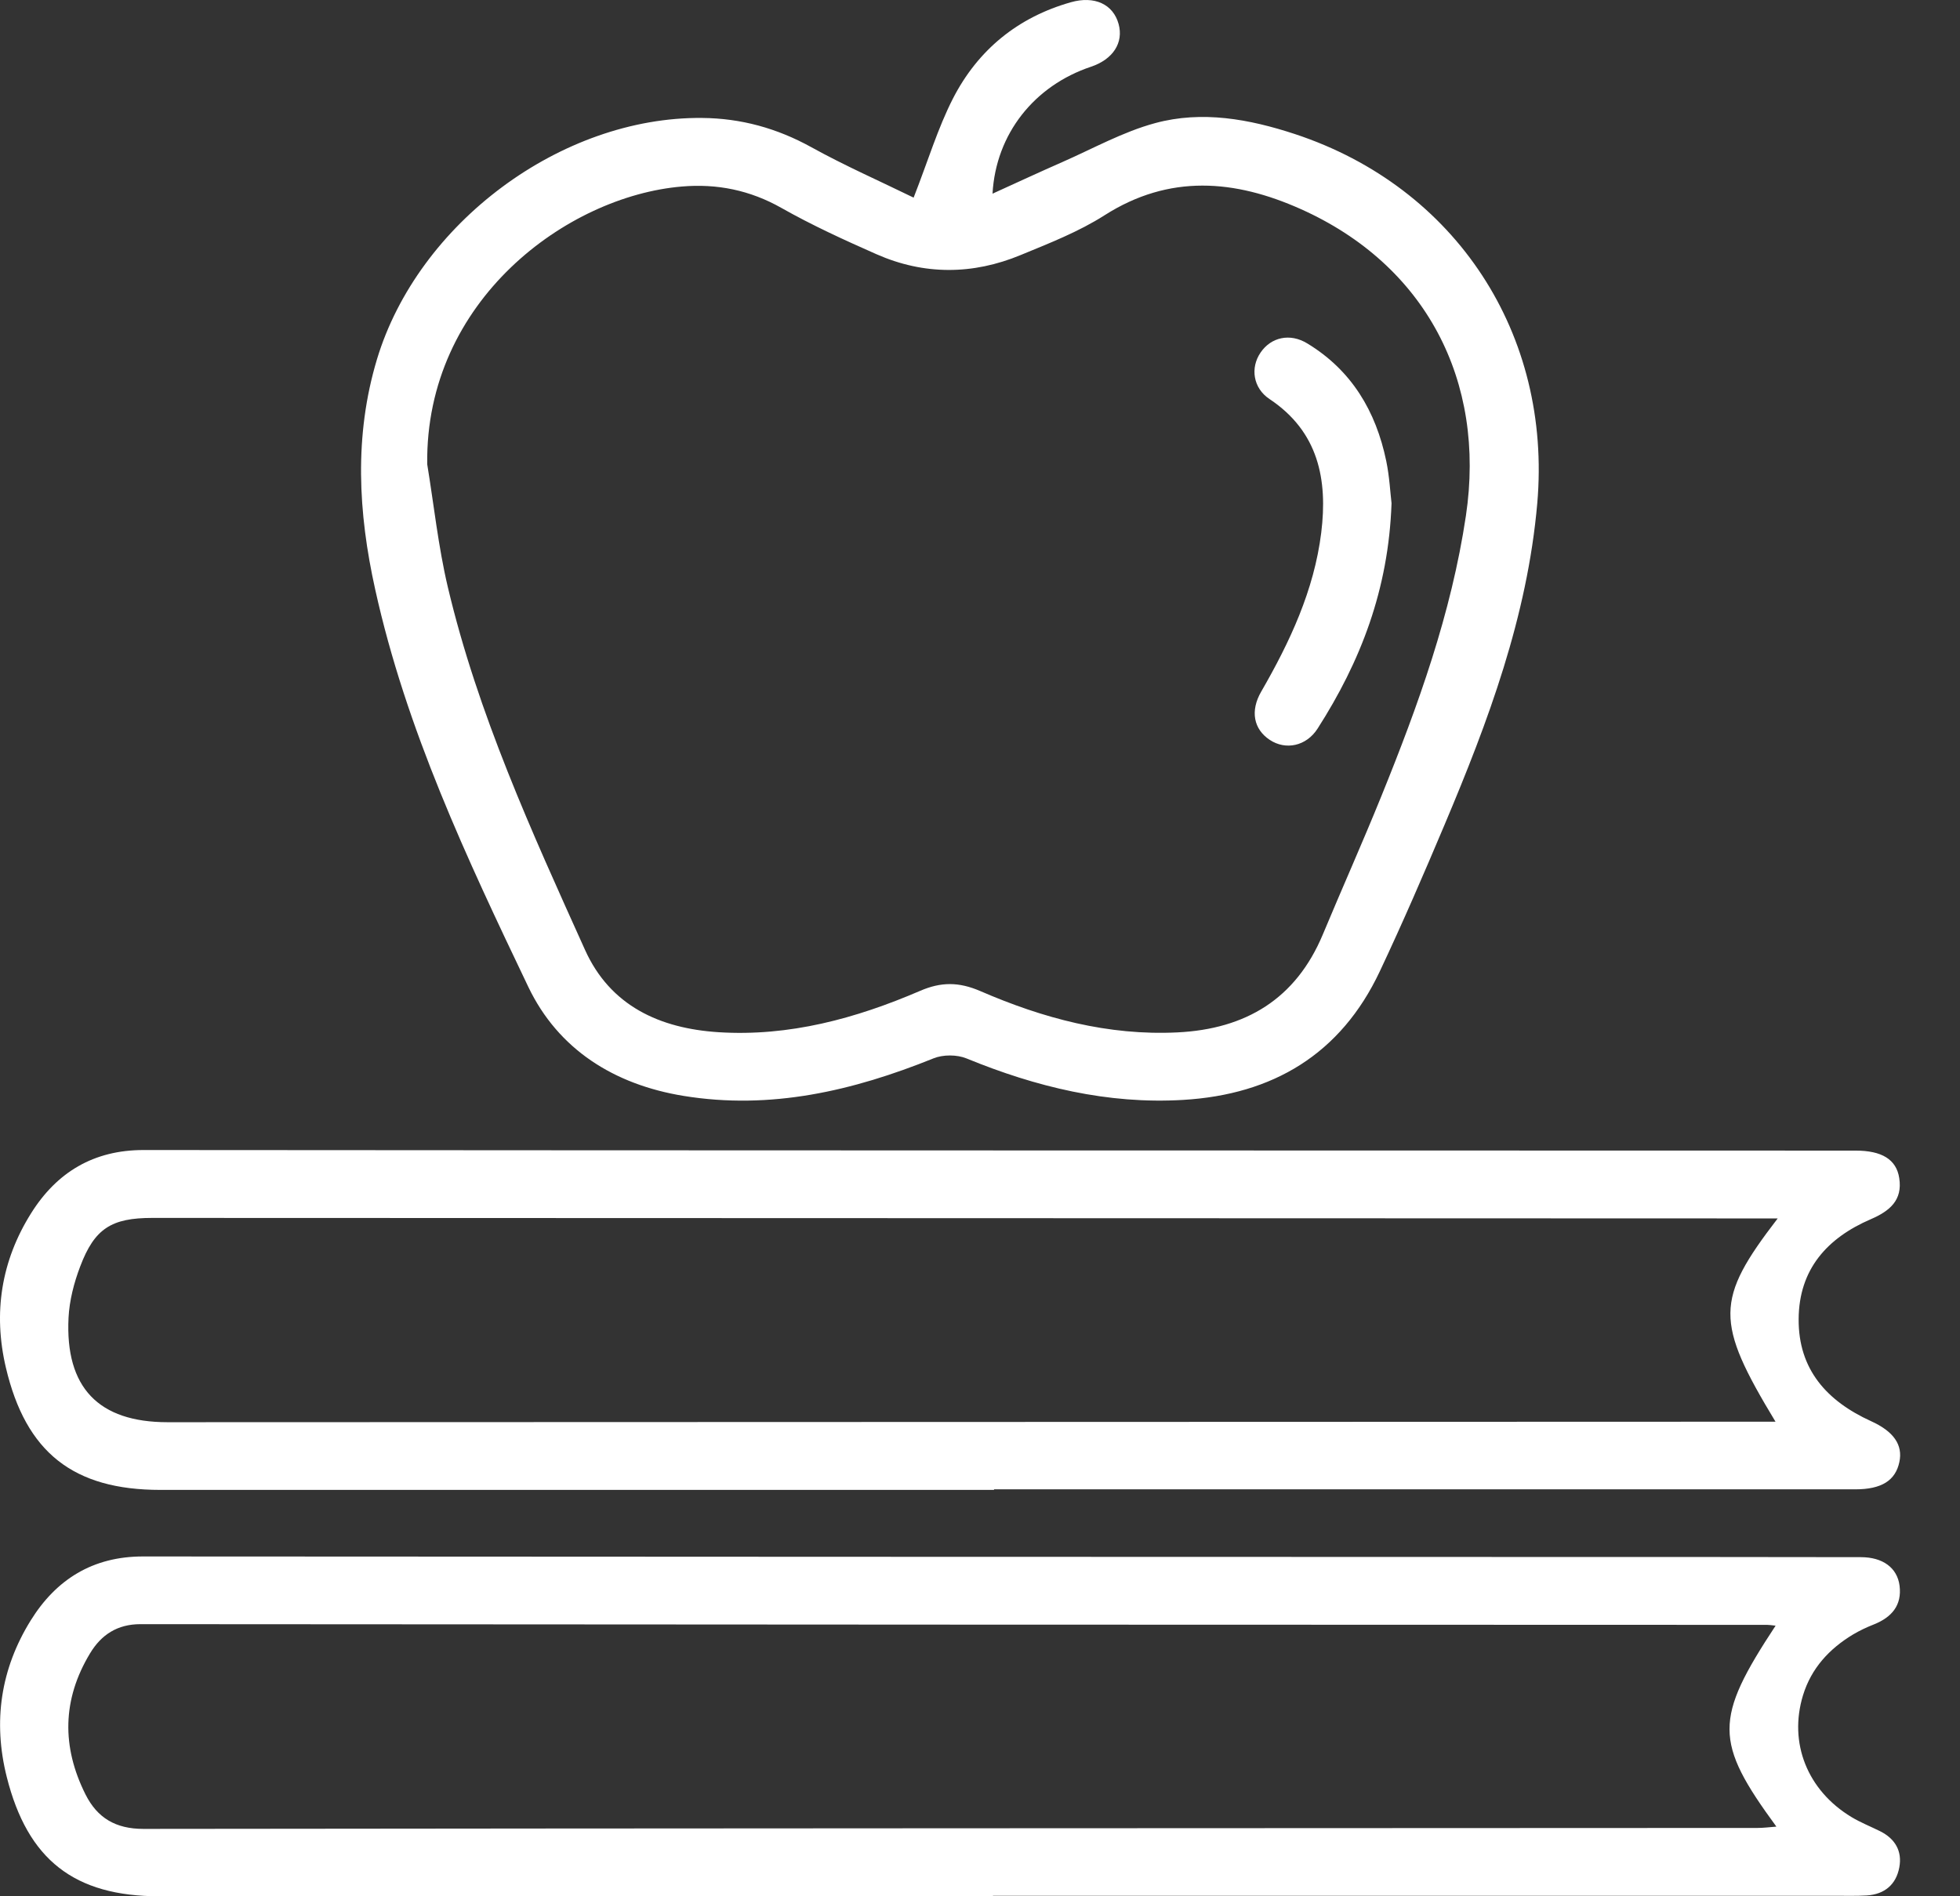 <svg xmlns="http://www.w3.org/2000/svg" width="31" height="30" viewBox="0 0 31 30" fill="none"><rect x="0" y="0" width="31" height="30" fill="#333333" stroke="none"/><g clip-path="url(#clip0_43_12828)"><path d="M15.705 30C11.31 30 6.915 30 2.521 30C1.176 30 0.437 29.424 0.107 28.113C-0.114 27.235 0.011 26.402 0.485 25.637C0.887 24.989 1.466 24.624 2.259 24.624C9.684 24.629 17.11 24.63 24.534 24.632C26.167 24.632 27.799 24.632 29.432 24.635C29.779 24.635 30.007 24.803 30.044 25.085C30.084 25.398 29.918 25.587 29.638 25.699C29.524 25.744 29.411 25.797 29.307 25.859C28.931 26.086 28.648 26.393 28.517 26.82C28.287 27.573 28.585 28.325 29.284 28.747C29.427 28.833 29.584 28.895 29.733 28.969C29.972 29.087 30.089 29.284 30.04 29.543C29.99 29.814 29.807 29.969 29.526 29.987C29.358 29.997 29.19 29.992 29.023 29.992C24.583 29.992 20.144 29.992 15.705 29.992V30ZM28.084 25.719C28.018 25.712 27.984 25.706 27.951 25.706C19.374 25.704 10.797 25.702 2.222 25.695C1.856 25.695 1.602 25.862 1.424 26.157C0.984 26.886 0.974 27.635 1.353 28.39C1.539 28.76 1.829 28.934 2.268 28.934C10.778 28.924 19.288 28.923 27.796 28.919C27.889 28.919 27.983 28.907 28.096 28.898C27.11 27.553 27.109 27.199 28.084 25.718V25.719Z" fill="white"></path><path d="M15.723 23.571C11.328 23.571 6.933 23.571 2.538 23.571C1.161 23.571 0.409 22.98 0.093 21.636C-0.111 20.77 0.02 19.946 0.492 19.194C0.898 18.546 1.481 18.193 2.273 18.194C11.298 18.201 20.323 18.201 29.348 18.203C29.763 18.203 29.994 18.342 30.039 18.638C30.094 18.987 29.889 19.159 29.59 19.288C28.9 19.585 28.453 20.08 28.448 20.867C28.442 21.668 28.897 22.166 29.592 22.483C29.95 22.645 30.099 22.858 30.041 23.13C29.979 23.424 29.758 23.562 29.343 23.562C24.802 23.562 20.263 23.562 15.722 23.562V23.571H15.723ZM28.116 19.276C27.96 19.276 27.863 19.276 27.767 19.276C19.313 19.273 10.861 19.271 2.408 19.268C1.763 19.268 1.495 19.435 1.268 20.037C1.17 20.294 1.098 20.574 1.084 20.847C1.029 21.952 1.559 22.5 2.649 22.5C11.001 22.497 19.354 22.494 27.707 22.492C27.825 22.492 27.943 22.492 28.082 22.492C27.124 20.907 27.126 20.566 28.116 19.277L28.116 19.276Z" fill="white"></path><path d="M14.45 3.127C14.679 2.543 14.832 2.028 15.073 1.557C15.467 0.79 16.097 0.273 16.939 0.035C17.31 -0.07 17.606 0.066 17.692 0.379C17.774 0.676 17.604 0.939 17.255 1.056C16.363 1.354 15.751 2.114 15.698 3.064C16.087 2.887 16.442 2.722 16.802 2.564C17.289 2.35 17.764 2.084 18.273 1.947C19.013 1.747 19.758 1.883 20.481 2.121C23.034 2.964 24.546 5.291 24.314 7.962C24.157 9.757 23.539 11.41 22.848 13.047C22.519 13.827 22.183 14.605 21.822 15.37C21.206 16.677 20.133 17.317 18.713 17.401C17.518 17.472 16.387 17.196 15.287 16.745C15.136 16.683 14.916 16.682 14.764 16.744C13.491 17.258 12.189 17.563 10.808 17.337C9.716 17.158 8.83 16.605 8.355 15.611C7.385 13.581 6.423 11.54 5.934 9.324C5.665 8.112 5.598 6.896 5.962 5.685C6.611 3.532 8.876 1.845 11.104 1.866C11.718 1.871 12.288 2.028 12.831 2.328C13.364 2.623 13.924 2.869 14.451 3.127H14.45ZM6.757 7.344C6.863 7.991 6.932 8.647 7.082 9.284C7.556 11.291 8.41 13.159 9.253 15.028C9.652 15.913 10.433 16.27 11.364 16.33C12.483 16.401 13.536 16.113 14.55 15.677C14.886 15.531 15.168 15.534 15.504 15.679C16.496 16.109 17.526 16.387 18.623 16.333C19.702 16.28 20.495 15.805 20.922 14.784C21.227 14.053 21.55 13.331 21.847 12.598C22.43 11.161 22.954 9.709 23.185 8.162C23.505 6.022 22.547 4.19 20.572 3.307C19.532 2.842 18.497 2.751 17.471 3.405C17.061 3.667 16.596 3.848 16.143 4.035C15.386 4.349 14.616 4.354 13.863 4.022C13.353 3.797 12.844 3.564 12.36 3.29C11.862 3.008 11.34 2.903 10.783 2.951C8.972 3.104 6.725 4.751 6.757 7.344Z" fill="white"></path><path d="M22.009 7.962C21.962 9.328 21.518 10.467 20.84 11.526C20.66 11.807 20.334 11.871 20.084 11.706C19.828 11.537 19.77 11.248 19.948 10.941C20.402 10.154 20.784 9.338 20.897 8.428C21.001 7.587 20.854 6.829 20.079 6.313C19.819 6.14 19.772 5.819 19.938 5.577C20.103 5.335 20.402 5.265 20.678 5.434C21.379 5.86 21.762 6.507 21.925 7.292C21.977 7.542 21.989 7.798 22.009 7.961V7.962Z" fill="white"></path></g><defs><clipPath id="clip0_43_12828"><rect width="30.054" height="30" fill="white"></rect></clipPath></defs></svg>